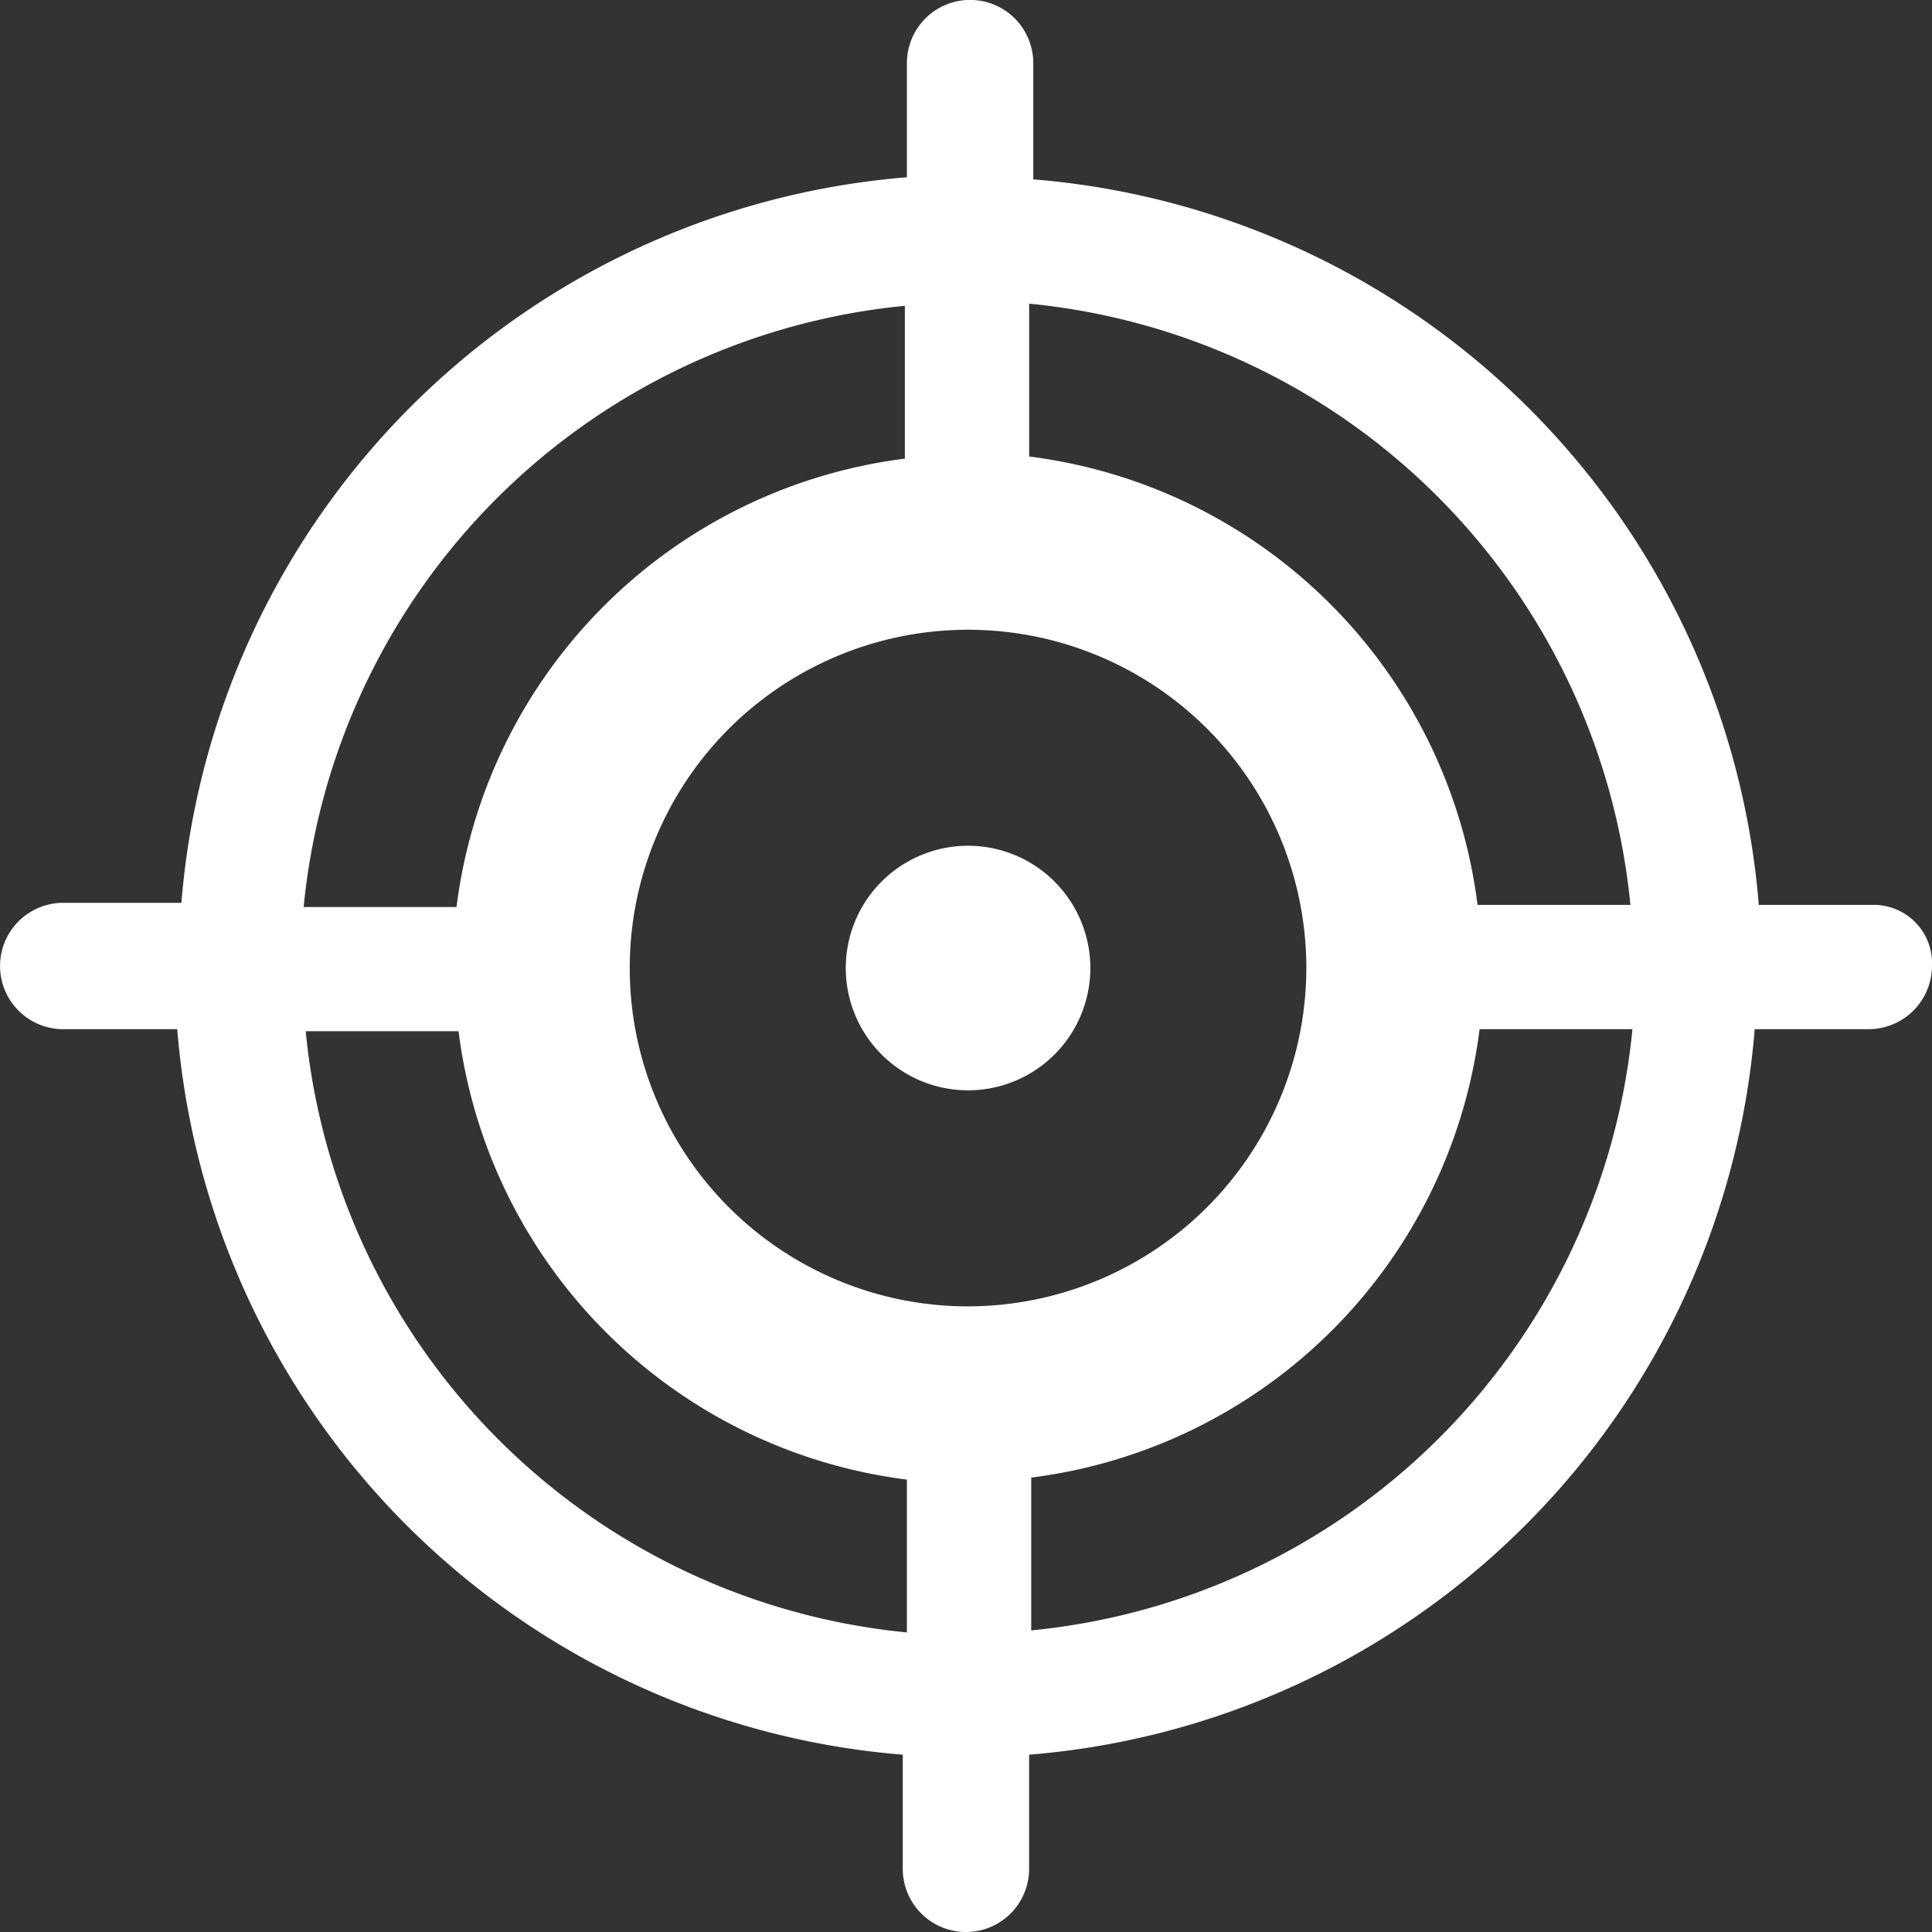 <svg xmlns="http://www.w3.org/2000/svg" width="101.372" height="101.372" viewBox="0 0 101.372 101.372">
  <rect x="0" y="0" width="101.372" height="101.372" fill="#333333" stroke="none"/>
  <g id="noun-mission-3405575" transform="translate(-84 -13.999)">
    <path id="Path_3842" data-name="Path 3842" d="M182.272,61.478h-5.988a41.559,41.559,0,0,0-38.068-38.068v-6.1a3.315,3.315,0,0,0-6.63,0V23.3A41.559,41.559,0,0,0,93.518,61.37h-6.2a3.315,3.315,0,1,0,0,6.63H93.3a41.559,41.559,0,0,0,38.068,38.068v5.988a3.315,3.315,0,0,0,6.63,0v-5.988A41.559,41.559,0,0,0,176.069,68h5.988a3.331,3.331,0,0,0,3.315-3.315,3.062,3.062,0,0,0-3.1-3.207Zm-12.725,0h-8.02A27.127,27.127,0,0,0,138,37.952v-8.02A35.11,35.11,0,0,1,169.547,61.478ZM134.793,82.544a17.751,17.751,0,1,1,17.751-17.751A17.776,17.776,0,0,1,134.793,82.544Zm-3.315-52.5v8.02a27.127,27.127,0,0,0-23.525,23.525h-8.02a35.11,35.11,0,0,1,31.545-31.545ZM100.04,68.108h8.02a27.127,27.127,0,0,0,23.525,23.525v8.02A35.11,35.11,0,0,1,100.04,68.108Zm38.068,31.439v-8.02A27.127,27.127,0,0,0,161.634,68h8.02A35.11,35.11,0,0,1,138.108,99.546Z" transform="translate(0 0)" fill="#fff"/>
    <path id="Path_3843" data-name="Path 3843" d="M329.229,252.814a6.416,6.416,0,1,1-6.416-6.416,6.416,6.416,0,0,1,6.416,6.416" transform="translate(-188.019 -188.022)" fill="#fff"/>
  </g>
</svg>
